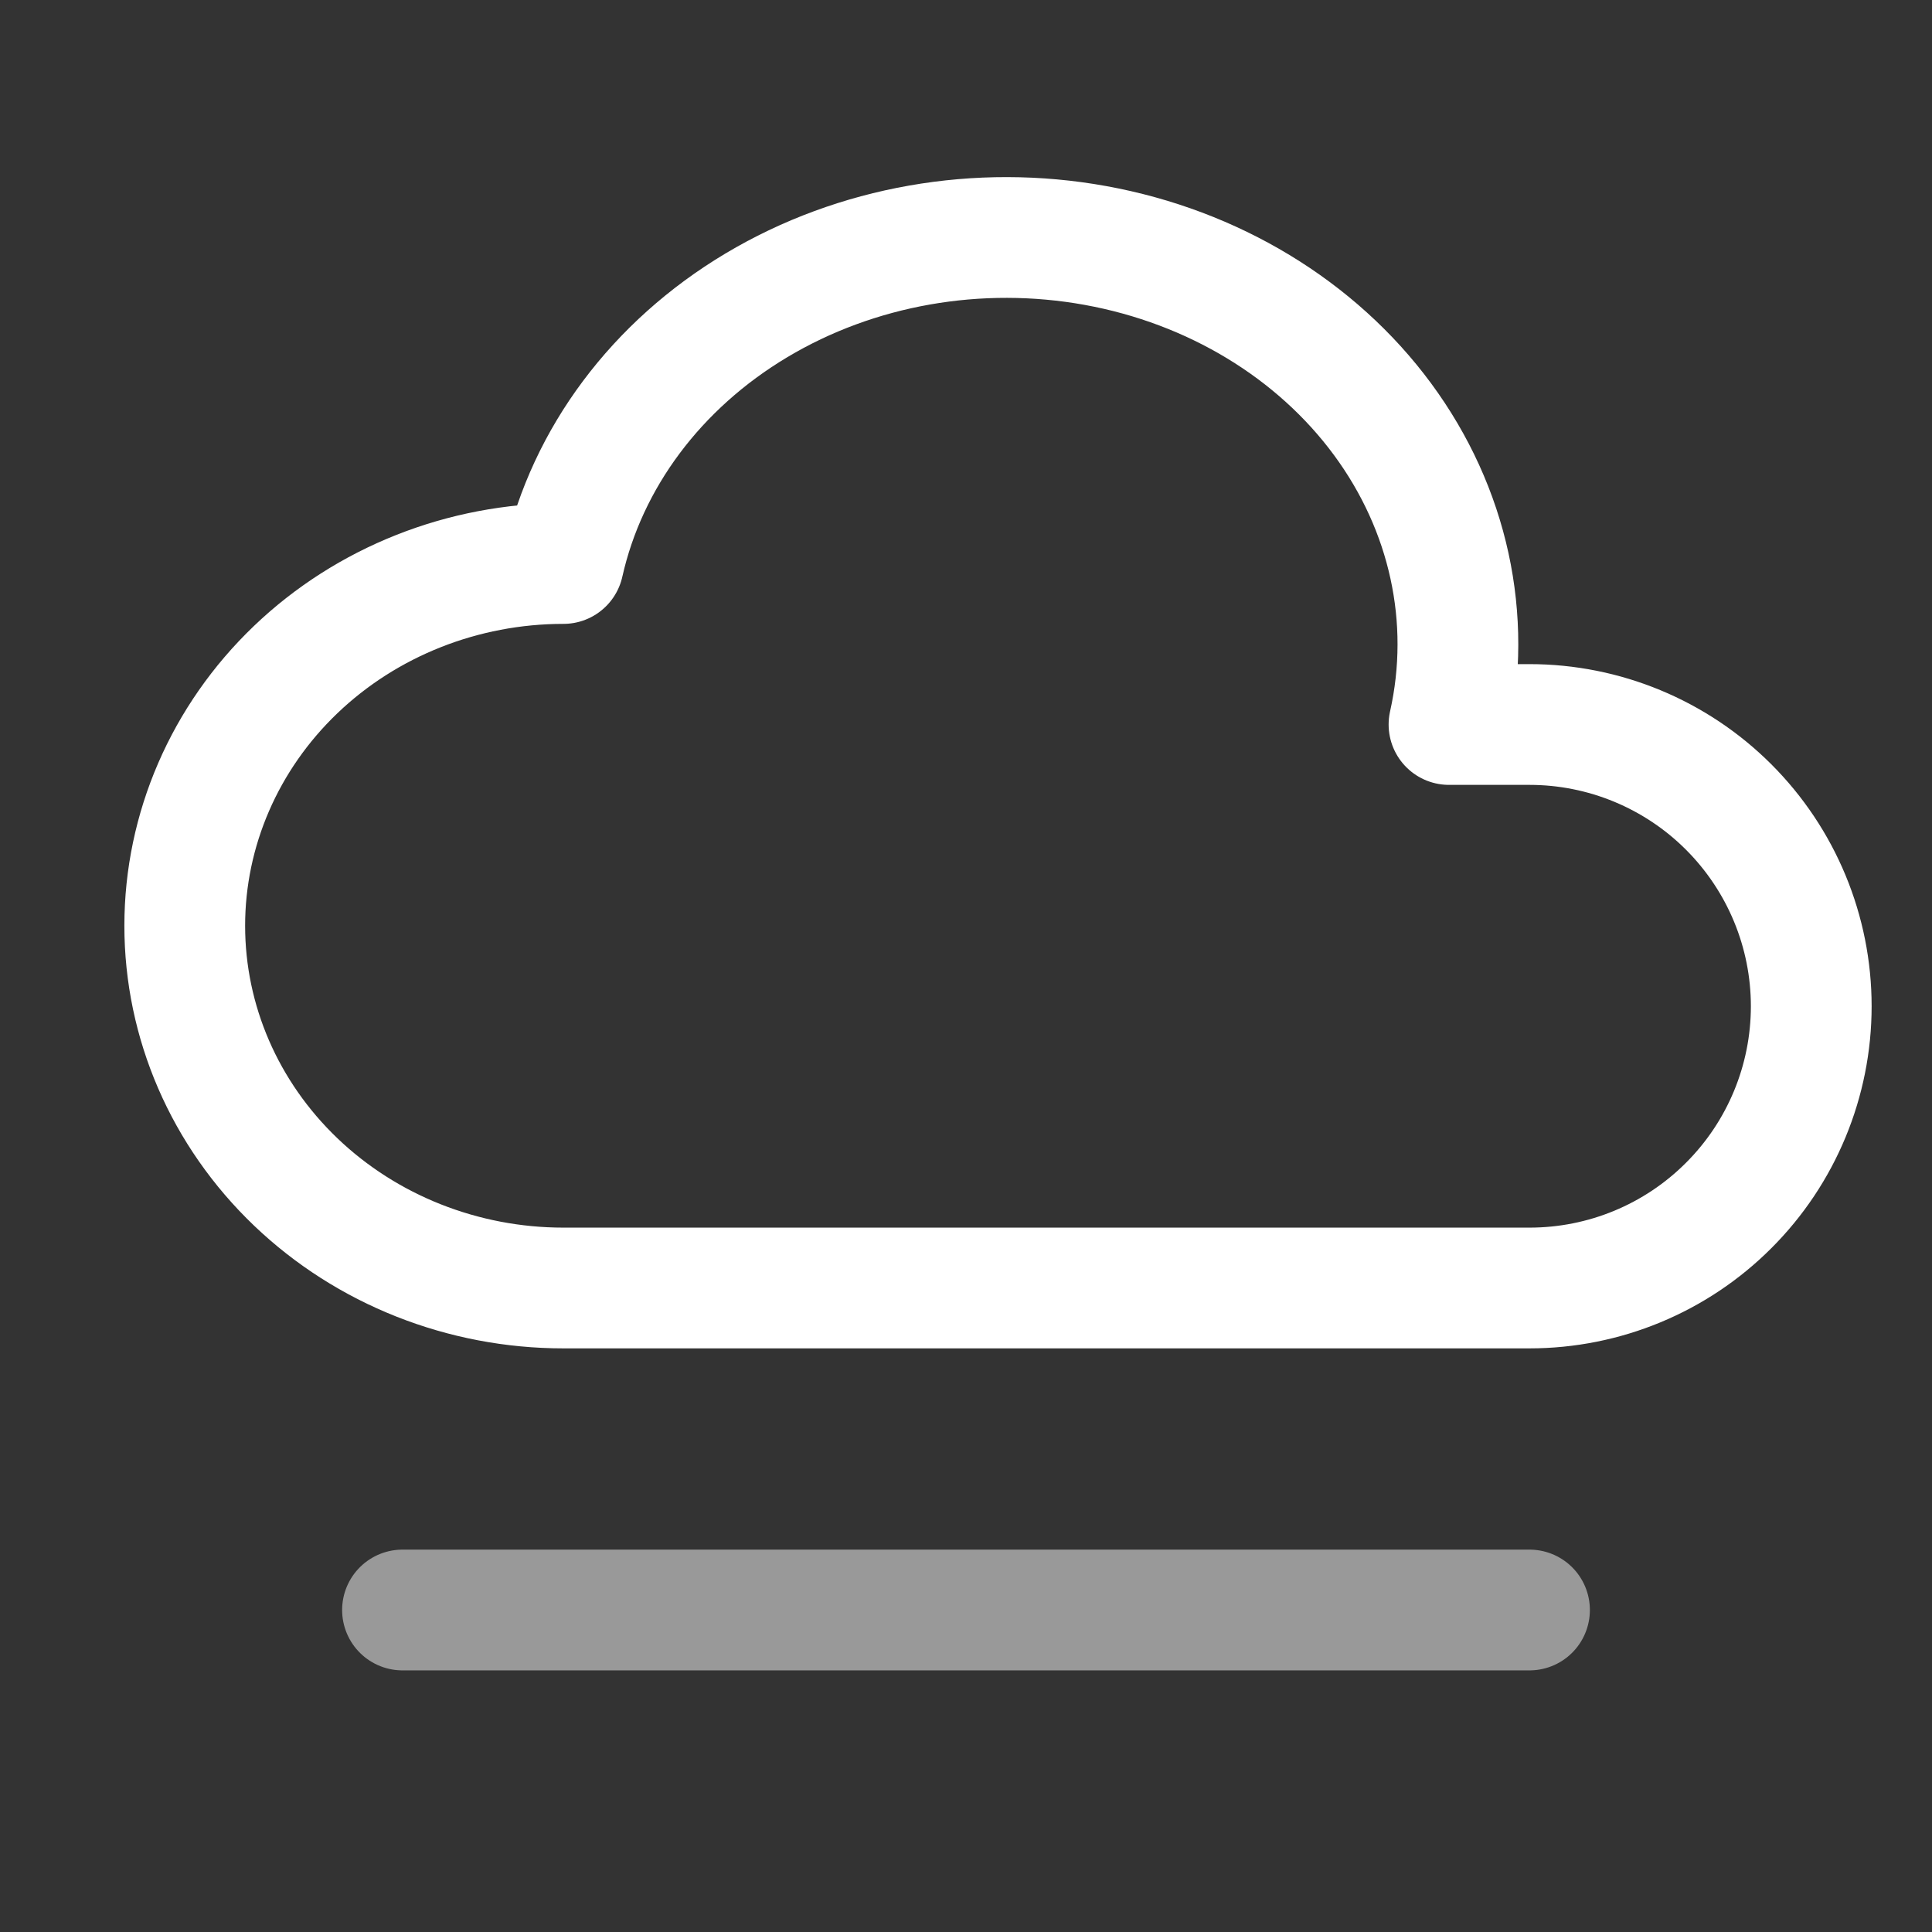 <svg width="24" height="24" viewBox="0 0 24 24" fill="none" xmlns="http://www.w3.org/2000/svg">
<rect x="0" y="0" width="24" height="24" fill="#333333" stroke="none"/>
<g clip-path="url(#clip0_1196_1760)">
<path d="M6.999 16C5.752 16 4.555 15.526 3.673 14.682C2.791 13.838 2.295 12.694 2.295 11.5C2.295 10.307 2.791 9.162 3.673 8.318C4.555 7.474 5.752 7 6.999 7C7.294 5.687 8.156 4.534 9.396 3.793C10.636 3.052 12.152 2.785 13.611 3.05C15.069 3.315 16.351 4.091 17.174 5.207C17.997 6.323 18.294 7.687 18 9H19C19.928 9 20.818 9.369 21.474 10.025C22.131 10.682 22.5 11.572 22.5 12.5C22.5 13.428 22.131 14.319 21.474 14.975C20.818 15.632 19.928 16 19 16H6.999Z" stroke="white" stroke-width="1.5" stroke-linecap="round" stroke-linejoin="round"/>
<path d="M5 20H19" stroke="white" stroke-opacity="0.5" stroke-width="1.5" stroke-linecap="round" stroke-linejoin="round"/>
</g>
<defs>
<clipPath id="clip0_1196_1760">
<rect width="24" height="24" fill="white"/>
</clipPath>
</defs>
</svg>
